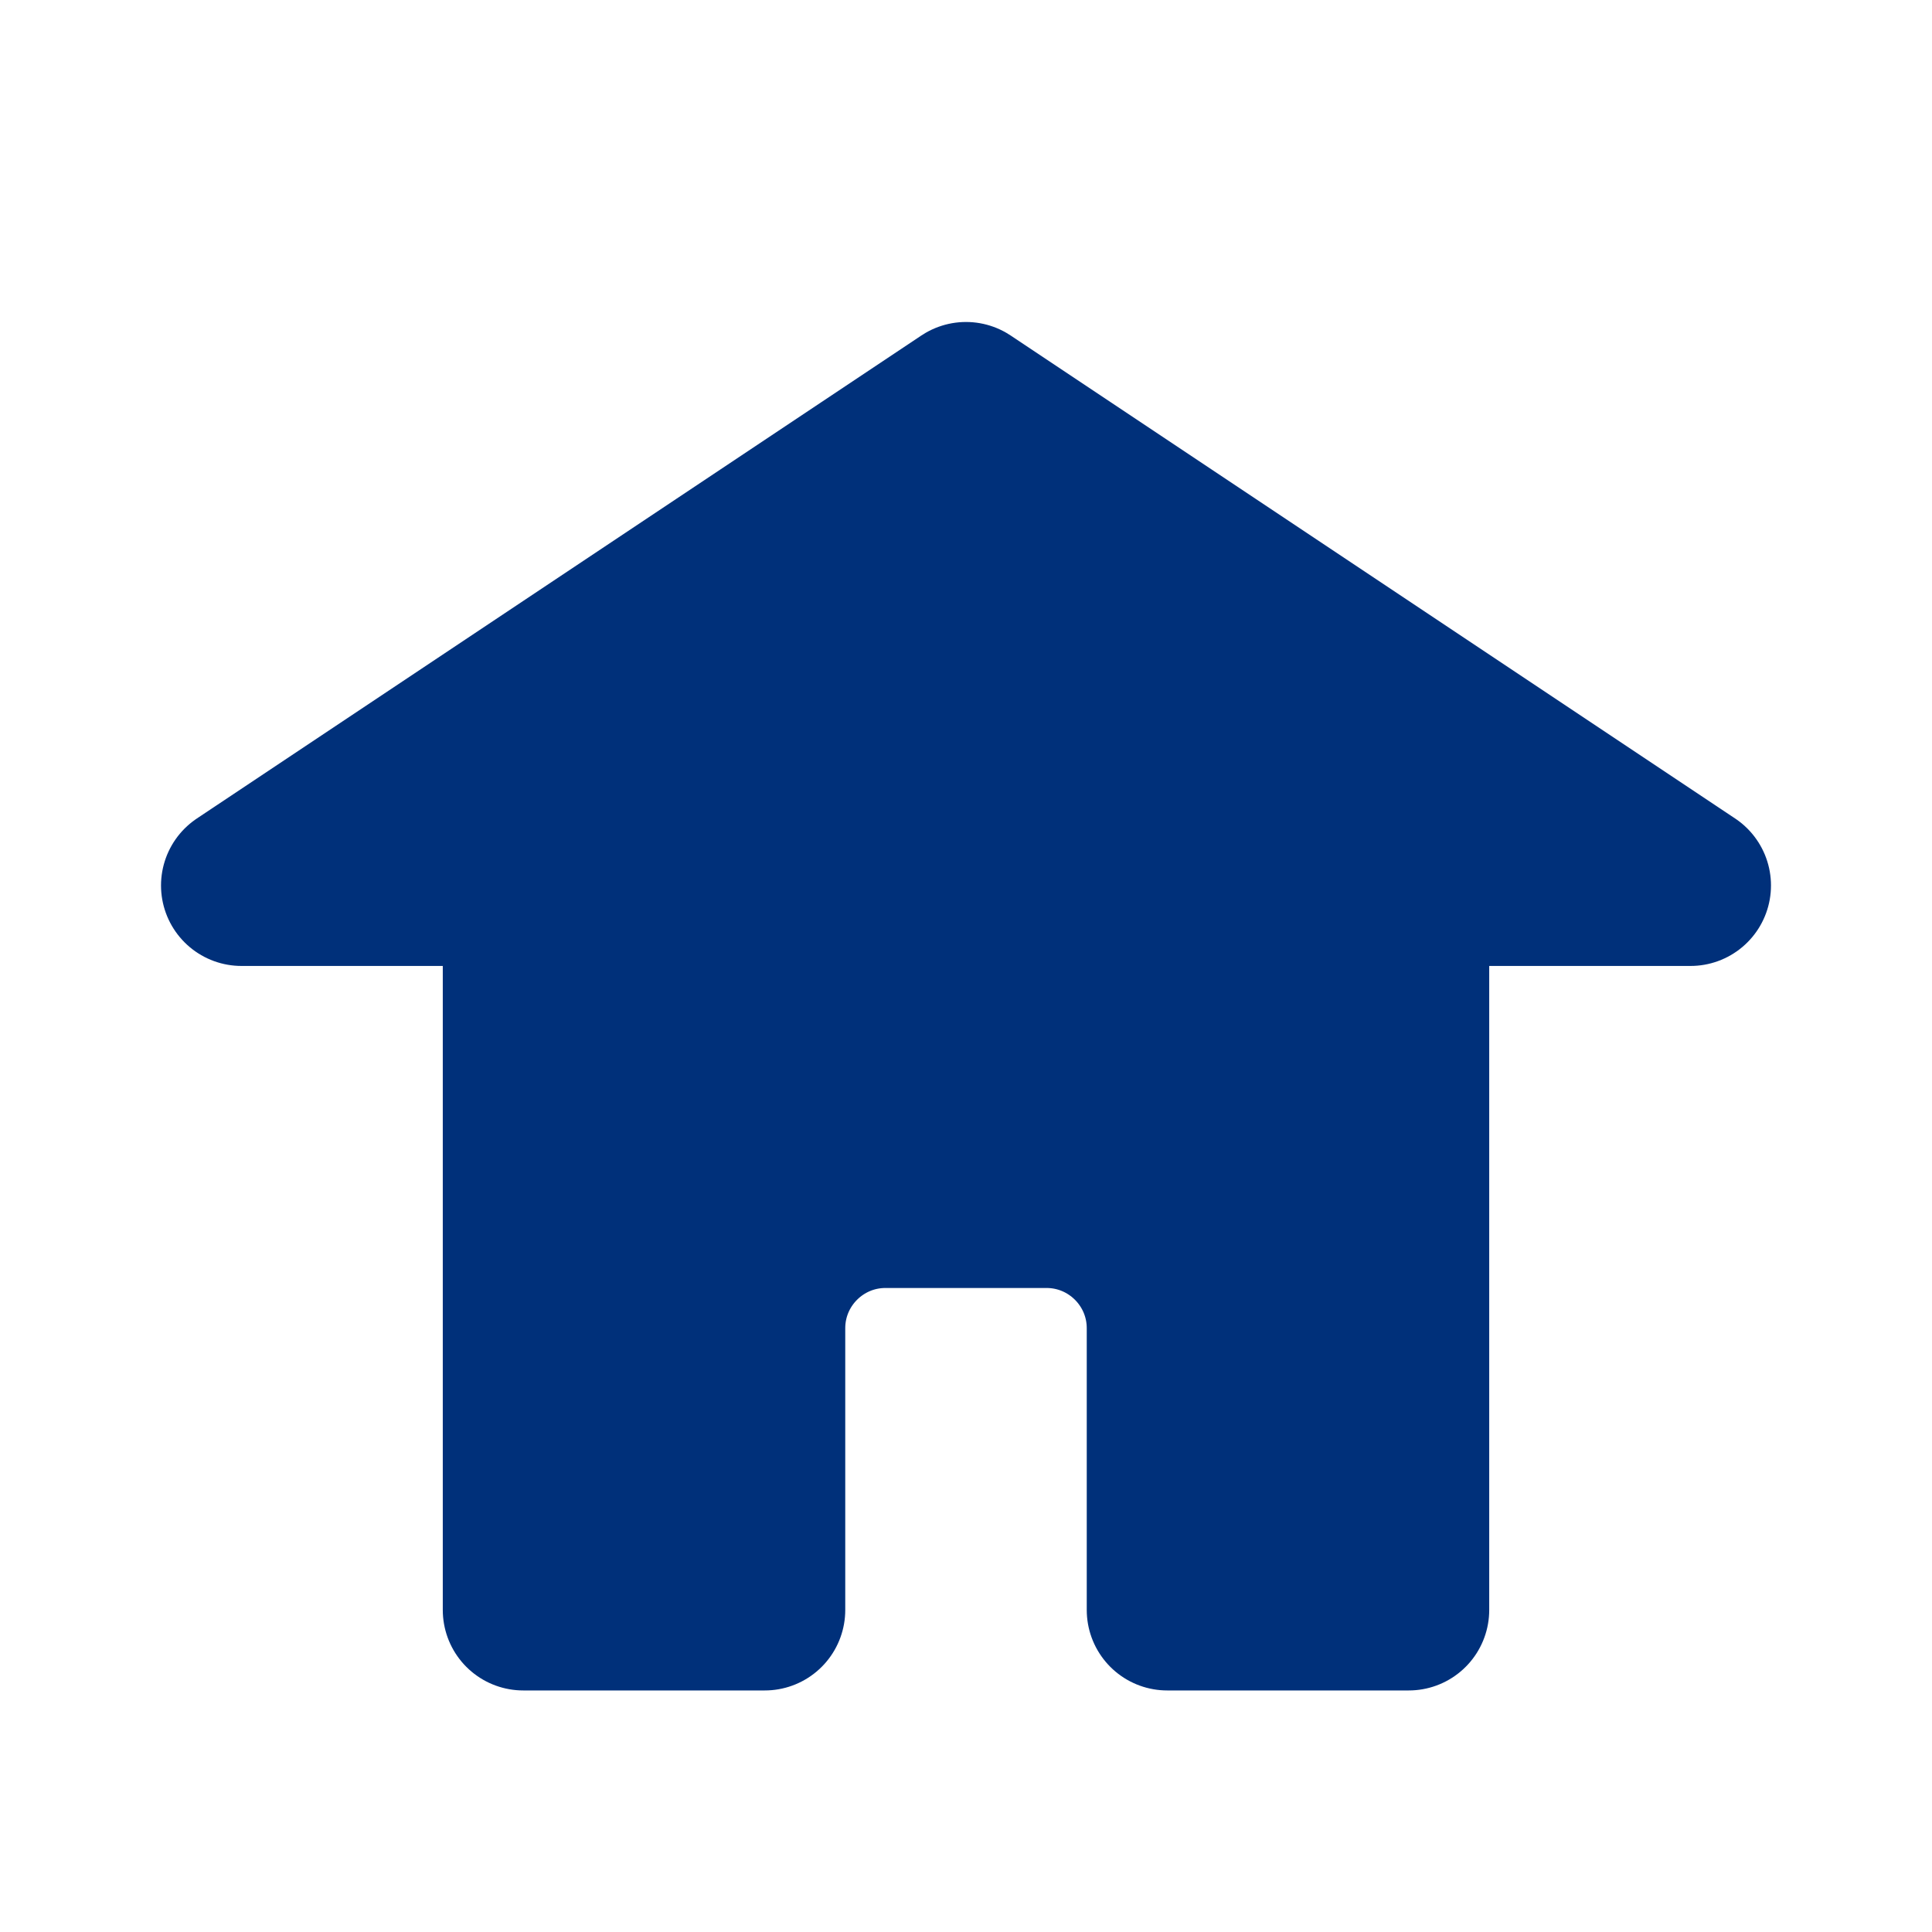 <svg width="19" height="19" xmlns="http://www.w3.org/2000/svg" xmlns:xlink="http://www.w3.org/1999/xlink" xml:space="preserve" overflow="hidden"><g transform="translate(-626 -346)"><path d="M631.146 361.833 631.146 354.708 628.375 354.708 635.5 349.958 642.625 354.708 639.854 354.708 639.854 361.833 637.479 361.833 637.479 359.062C637.479 358.407 636.947 357.875 636.292 357.875L634.708 357.875C634.053 357.875 633.521 358.407 633.521 359.062L633.521 361.833 631.146 361.833Z" stroke="#00307A" stroke-width="1.583" stroke-linecap="round" stroke-linejoin="round" fill="#00307A"/></g></svg>